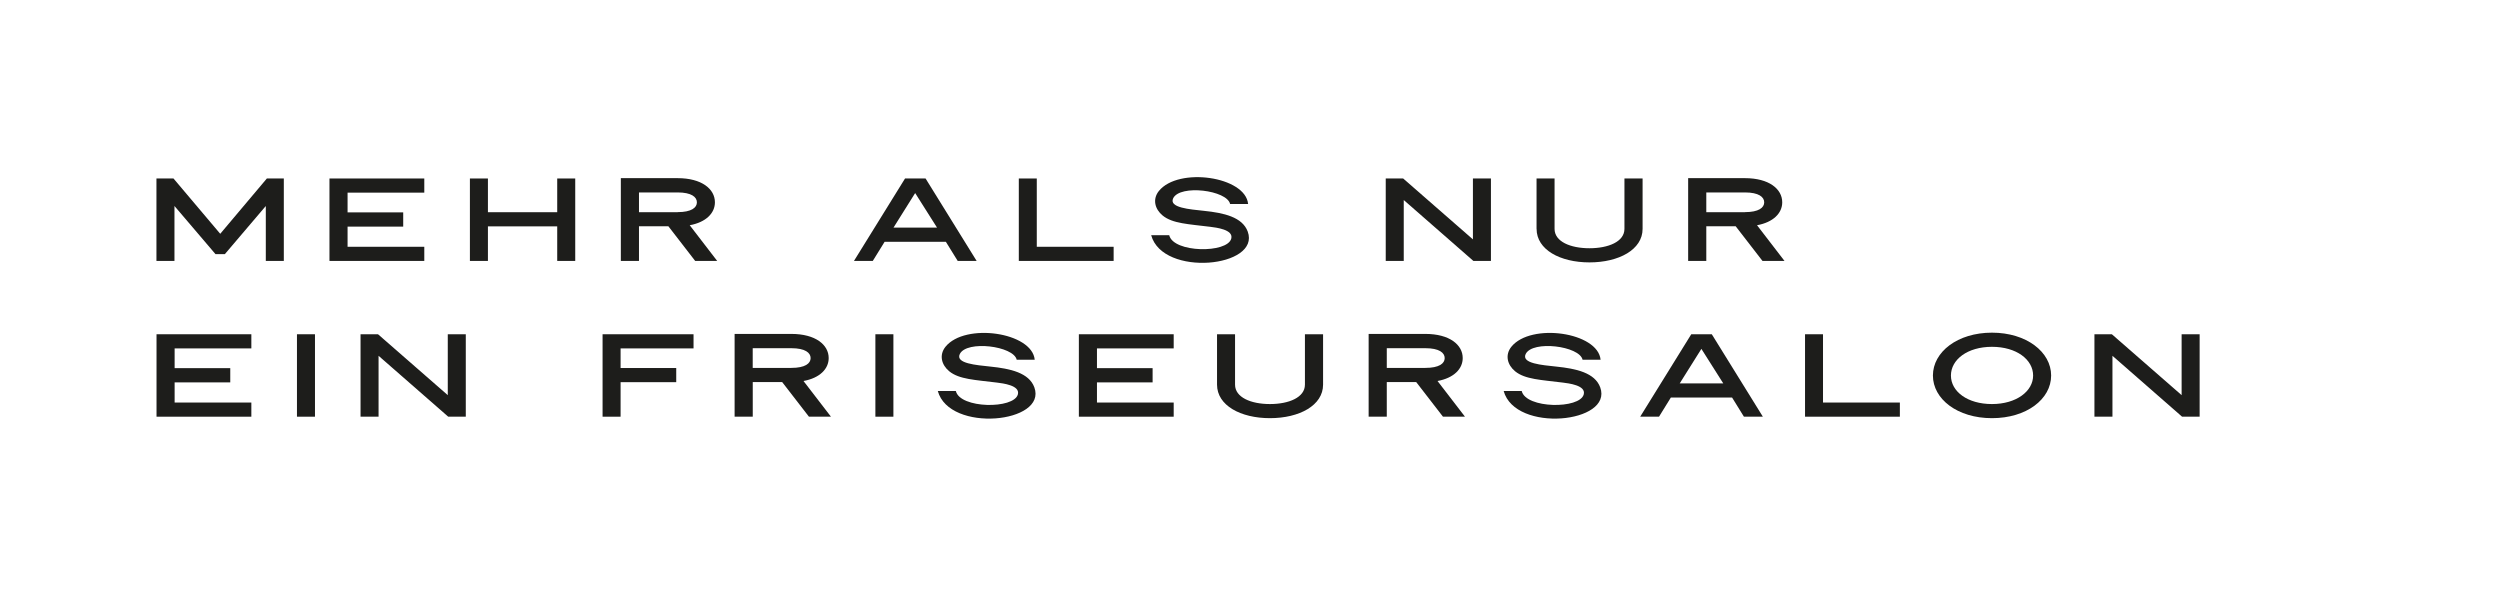 <svg xmlns="http://www.w3.org/2000/svg" id="Ebene_1" viewBox="0 0 595.28 141.73"><defs><style>      .st0 {        fill: #1d1d1b;      }    </style></defs><path class="st0" d="M37.27,42.5h4.04l11.13,13.17,11.1-13.17h4.04v19.63h-4.29v-13.08l-9.75,11.46h-2.23l-9.77-11.46v13.08h-4.29v-19.63Z"></path><path class="st0" d="M78.45,42.5h22.58v3.37h-18.27v4.7h13.25v3.39h-13.25v4.8h18.27v3.37h-22.58v-19.63Z"></path><path class="st0" d="M111.89,42.5h4.29v8.03h16.5v-8.03h4.29v19.63h-4.29v-8.23h-16.5v8.23h-4.29v-19.63Z"></path><path class="st0" d="M147.83,42.42h13.52c5.73,0,8.88,2.58,8.88,5.75,0,2.58-2.12,4.75-6,5.46l6.54,8.5h-5.24l-6.38-8.25h-7v8.25h-4.32v-19.71ZM161.35,50.51c3.28,0,4.59-1.06,4.59-2.33s-1.3-2.36-4.59-2.36h-9.2v4.7h9.2Z"></path><path class="st0" d="M215.5,42.5h4.89l12.16,19.63h-4.51l-2.82-4.56h-14.58l-2.82,4.56h-4.48l12.16-19.63ZM223.12,54.2l-5.21-8.23-5.16,8.23h10.37Z"></path><path class="st0" d="M242.58,42.5h4.29v16.26h18.3v3.37h-22.58v-19.63Z"></path><path class="st0" d="M278.41,56.02c1,4.21,13.84,4.34,14.77.79.57-2.17-3.69-2.63-4.97-2.8-5.19-.65-9.01-.76-11.37-2.69-1.85-1.52-2.47-3.88-.9-5.84,4.67-5.78,20.63-3.47,21.25,3.09h-4.29c-.71-3.28-11.92-4.7-13.55-1.36-1.09,2.25,3.94,2.63,7.3,2.99,4.75.49,9.17,1.47,10.45,4.94,3.12,8.52-20.22,10.91-22.99.87h4.29Z"></path><path class="st0" d="M329.96,42.5h4.15l16.61,14.5v-14.5h4.29v19.63h-4.18l-16.58-14.5v14.5h-4.29v-19.63Z"></path><path class="st0" d="M365.87,54.5v-12h4.29v12c0,3.04,3.8,4.61,8.31,4.61s8.33-1.57,8.33-4.61v-12h4.32v12c0,4.94-5.65,7.98-12.65,7.98s-12.59-3.04-12.59-7.98Z"></path><path class="st0" d="M401.97,42.42h13.52c5.73,0,8.88,2.58,8.88,5.75,0,2.58-2.12,4.75-6,5.46l6.54,8.5h-5.24l-6.38-8.25h-7v8.25h-4.32v-19.71ZM415.49,50.51c3.28,0,4.59-1.06,4.59-2.33s-1.3-2.36-4.59-2.36h-9.2v4.7h9.2Z"></path><path class="st0" d="M37.27,79.59h22.58v3.37h-18.27v4.7h13.25v3.39h-13.25v4.8h18.27v3.37h-22.58v-19.63Z"></path><path class="st0" d="M70.71,79.59h4.29v19.63h-4.29v-19.63Z"></path><path class="st0" d="M85.86,79.59h4.15l16.61,14.5v-14.5h4.29v19.63h-4.18l-16.59-14.5v14.5h-4.29v-19.63Z"></path><path class="st0" d="M143.48,79.59h21.66v3.37h-17.37v4.67h13.25v3.37h-13.25v8.22h-4.29v-19.63Z"></path><path class="st0" d="M174.92,79.51h13.52c5.73,0,8.88,2.58,8.88,5.75,0,2.58-2.12,4.75-6,5.46l6.54,8.5h-5.24l-6.38-8.25h-7v8.25h-4.32v-19.71ZM188.43,87.6c3.28,0,4.59-1.06,4.59-2.33s-1.3-2.36-4.59-2.36h-9.2v4.7h9.2Z"></path><path class="st0" d="M208.44,79.59h4.29v19.63h-4.29v-19.63Z"></path><path class="st0" d="M227.6,93.11c1,4.21,13.84,4.34,14.77.79.57-2.17-3.69-2.63-4.97-2.8-5.19-.65-9.01-.76-11.37-2.69-1.85-1.52-2.47-3.88-.9-5.84,4.67-5.78,20.63-3.47,21.25,3.09h-4.29c-.71-3.28-11.92-4.7-13.55-1.36-1.09,2.25,3.94,2.63,7.3,2.99,4.75.49,9.17,1.47,10.45,4.94,3.12,8.52-20.22,10.91-22.99.87h4.29Z"></path><path class="st0" d="M256.89,79.59h22.58v3.37h-18.27v4.7h13.25v3.39h-13.25v4.8h18.27v3.37h-22.58v-19.63Z"></path><path class="st0" d="M289.79,91.59v-12h4.29v12c0,3.04,3.8,4.62,8.31,4.62s8.33-1.58,8.33-4.62v-12h4.32v12c0,4.94-5.65,7.98-12.65,7.98s-12.6-3.04-12.6-7.98Z"></path><path class="st0" d="M325.89,79.51h13.52c5.73,0,8.88,2.58,8.88,5.75,0,2.58-2.12,4.75-6,5.46l6.54,8.5h-5.24l-6.38-8.25h-7v8.25h-4.32v-19.71ZM339.41,87.6c3.28,0,4.59-1.06,4.59-2.33s-1.3-2.36-4.59-2.36h-9.2v4.7h9.2Z"></path><path class="st0" d="M362.34,93.11c1,4.21,13.84,4.34,14.77.79.57-2.17-3.69-2.63-4.97-2.8-5.18-.65-9.01-.76-11.37-2.69-1.85-1.52-2.47-3.88-.9-5.84,4.67-5.78,20.63-3.47,21.25,3.09h-4.29c-.71-3.28-11.92-4.7-13.55-1.36-1.08,2.25,3.94,2.63,7.3,2.99,4.75.49,9.17,1.47,10.45,4.94,3.12,8.52-20.22,10.91-22.99.87h4.29Z"></path><path class="st0" d="M402.71,79.59h4.89l12.16,19.63h-4.51l-2.82-4.56h-14.58l-2.82,4.56h-4.48l12.16-19.63ZM410.33,91.29l-5.21-8.22-5.16,8.22h10.37Z"></path><path class="st0" d="M429.79,79.59h4.29v16.26h18.3v3.37h-22.58v-19.63Z"></path><path class="st0" d="M460.25,89.42c0-5.62,5.86-10.21,14.06-10.21s14.09,4.59,14.09,10.21-5.86,10.15-14.09,10.15-14.06-4.56-14.06-10.15ZM484.11,89.42c0-3.8-3.96-6.84-9.8-6.84s-9.77,3.04-9.77,6.84,3.94,6.79,9.77,6.79,9.8-3.07,9.8-6.79Z"></path><path class="st0" d="M498.71,79.59h4.15l16.61,14.5v-14.5h4.29v19.63h-4.18l-16.58-14.5v14.5h-4.29v-19.63Z"></path></svg>